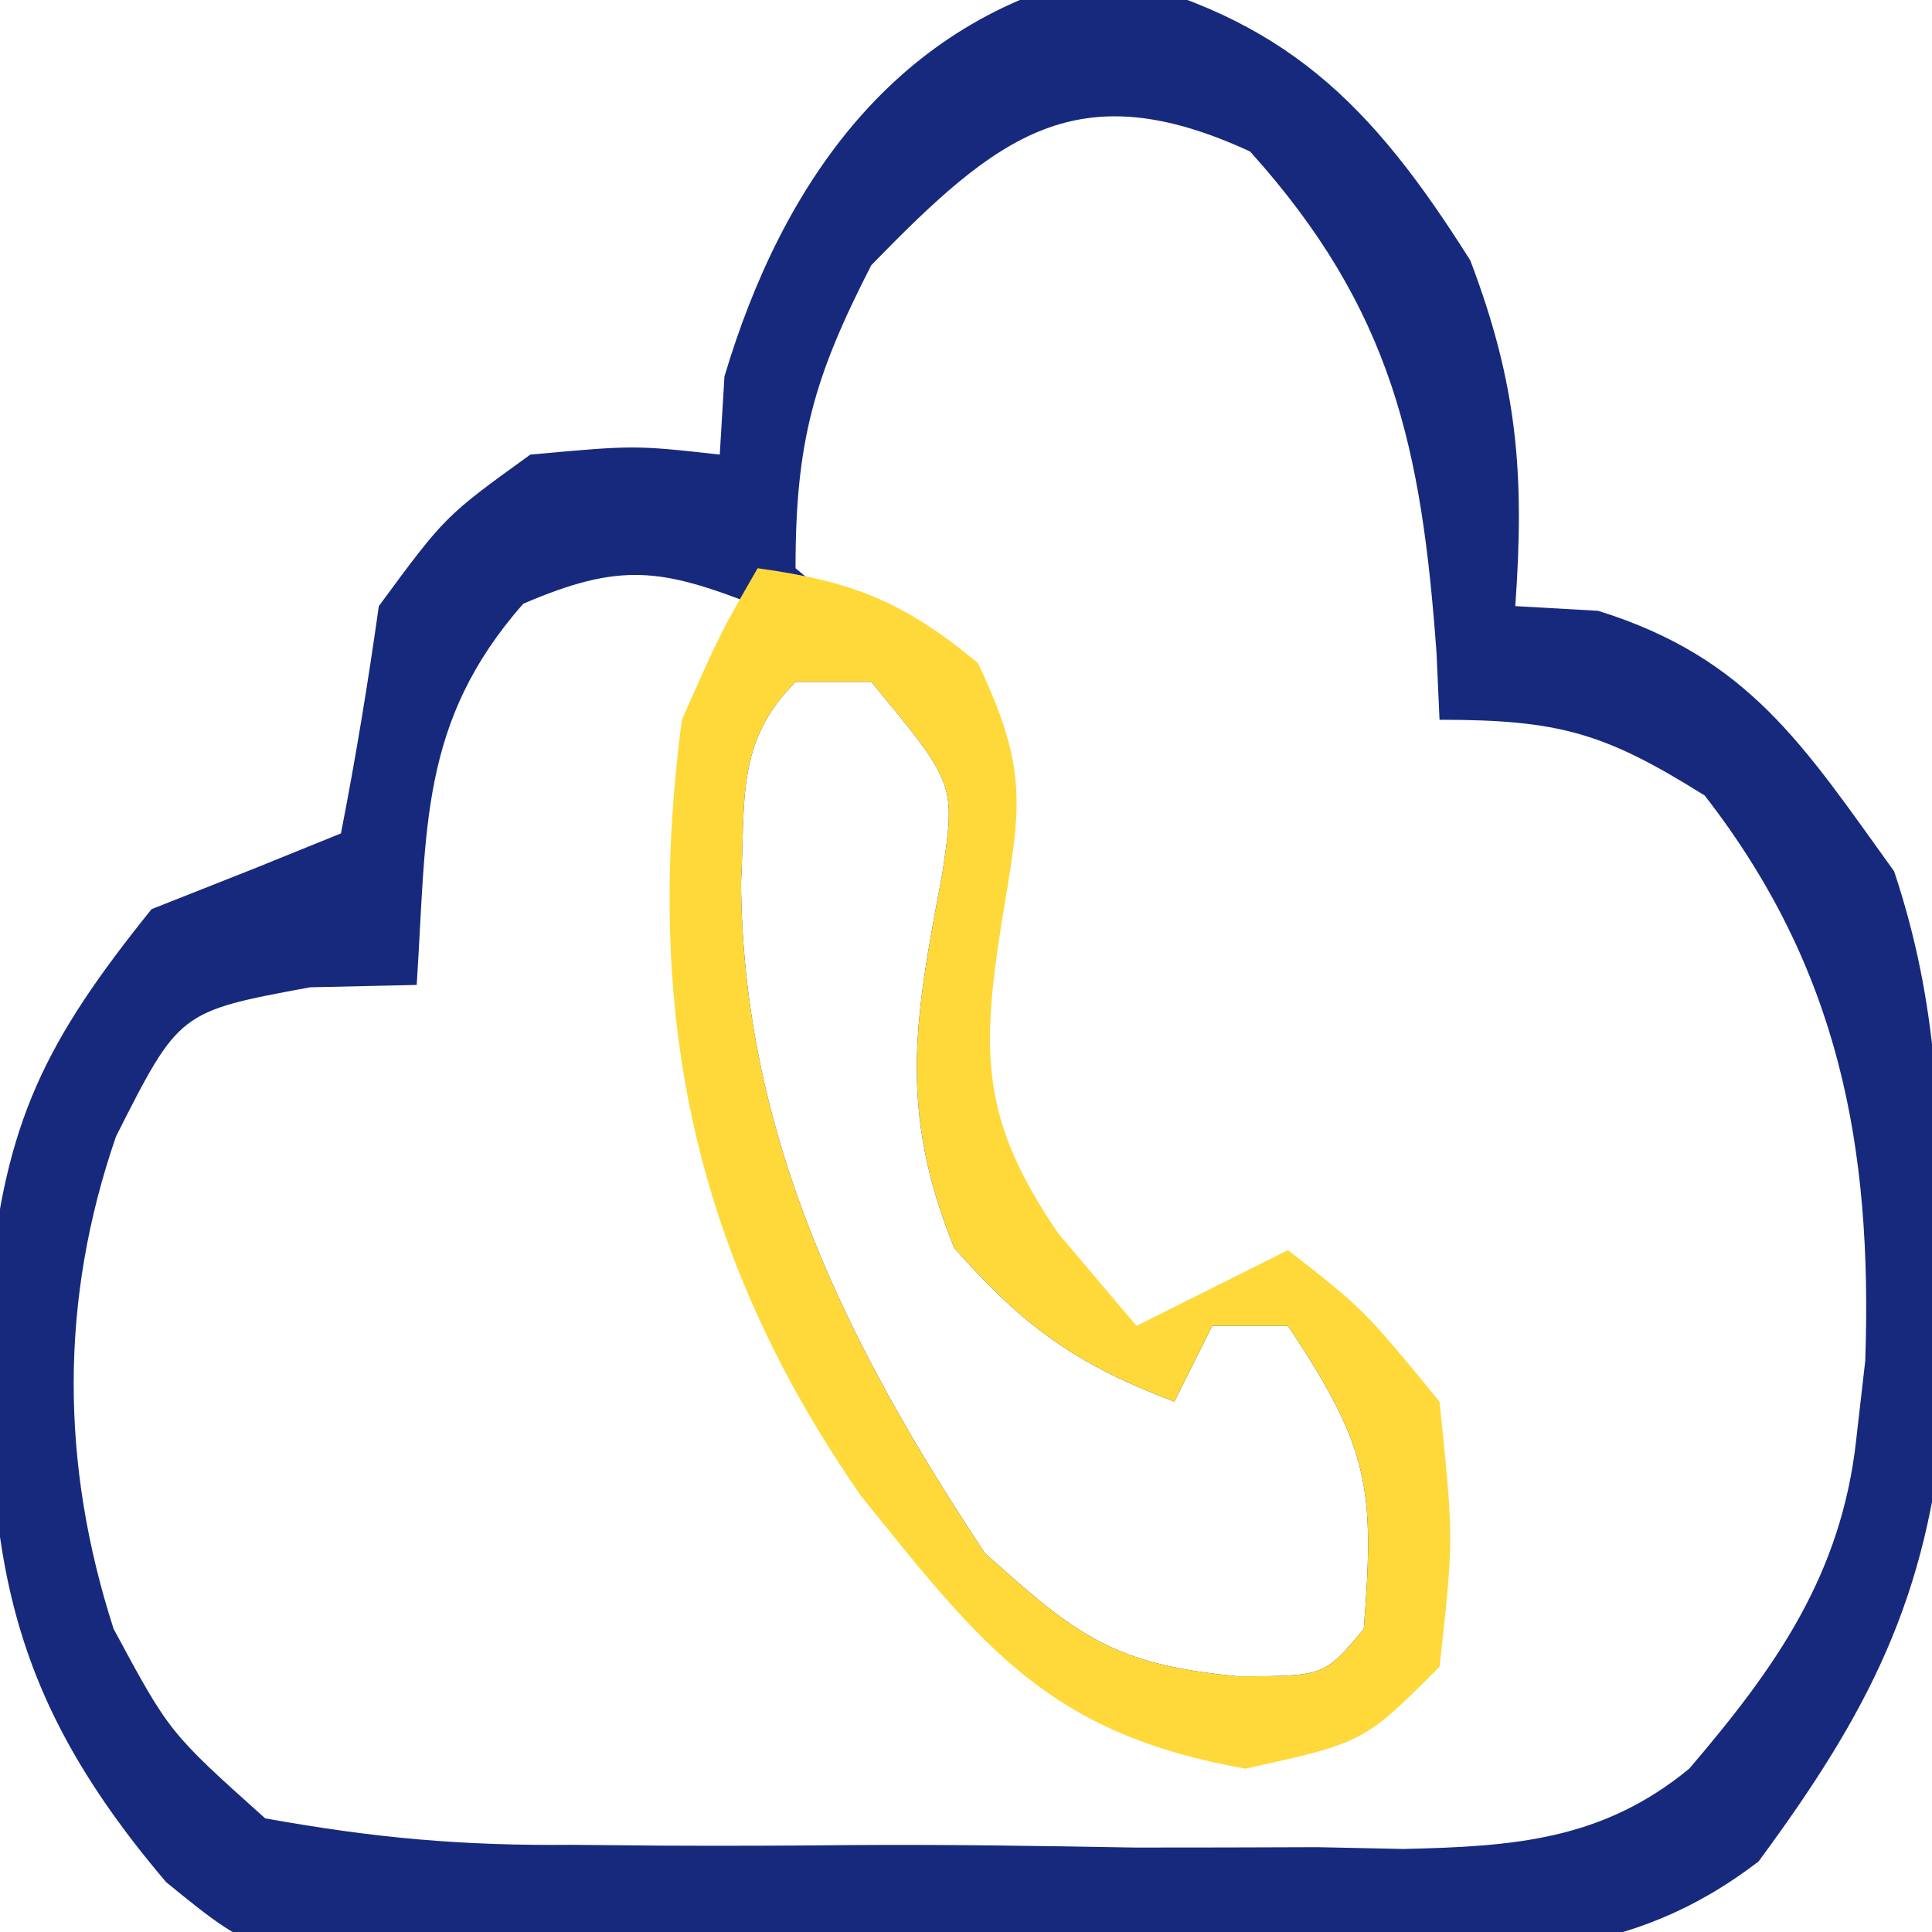 <?xml version="1.0" encoding="UTF-8"?>
<svg version="1.1" xmlns="http://www.w3.org/2000/svg" width="51" height="51">
<path d="M0 0 C4.856 1.137 7.124 3.398 9.75 7.562 C10.999 10.849 11.186 13.204 10.938 16.688 C11.659 16.729 12.381 16.77 13.125 16.812 C17.104 18.05 18.545 20.365 20.938 23.688 C22.129 27.261 22.143 30.233 22.188 34 C22.213 35.296 22.239 36.591 22.266 37.926 C21.835 42.861 20.268 45.884 17.362 49.823 C13.903 52.483 10.604 52.299 6.41 52.289 C5.584 52.298 4.758 52.306 3.907 52.315 C2.163 52.327 0.419 52.328 -1.325 52.319 C-3.988 52.313 -6.648 52.359 -9.311 52.41 C-11.008 52.415 -12.705 52.416 -14.402 52.414 C-15.195 52.432 -15.988 52.451 -16.805 52.47 C-22.213 52.38 -22.213 52.38 -24.675 50.373 C-29.116 45.153 -29.408 41.392 -29.344 34.746 C-28.934 30.291 -27.864 28.17 -25.062 24.688 C-24.176 24.337 -23.289 23.986 -22.375 23.625 C-21.23 23.161 -21.23 23.161 -20.062 22.688 C-19.673 20.698 -19.344 18.696 -19.062 16.688 C-17.312 14.312 -17.312 14.312 -15.062 12.688 C-12.312 12.438 -12.312 12.438 -10.062 12.688 C-10.021 12.007 -9.98 11.326 -9.938 10.625 C-8.401 5.467 -5.386 1.209 0 0 Z M-6.062 7.688 C-7.581 10.652 -8.062 12.345 -8.062 15.688 C-7.217 16.389 -6.371 17.09 -5.5 17.812 C-3.062 20.688 -3.062 20.688 -3.094 22.766 C-3.367 24.31 -3.646 25.853 -3.93 27.395 C-4.157 31.319 -2.268 33.547 -0.062 36.688 C1.587 36.028 3.237 35.367 4.938 34.688 C6.438 35.75 6.438 35.75 7.938 37.688 C8.188 41.312 8.188 41.312 7.938 44.688 C6.938 45.688 6.938 45.688 3.812 46.25 C-1.157 45.529 -2.543 43.813 -5.551 39.961 C-9.855 33.488 -10.775 27.402 -10.062 19.688 C-9.732 18.698 -9.402 17.707 -9.062 16.688 C-11.621 15.682 -12.685 15.526 -15.25 16.625 C-18.003 19.758 -17.793 22.573 -18.062 26.688 C-18.991 26.708 -19.919 26.729 -20.875 26.75 C-24.333 27.39 -24.333 27.39 -26 30.688 C-27.492 35.005 -27.466 39.346 -26.062 43.688 C-24.59 46.424 -24.59 46.424 -22.062 48.688 C-19.168 49.209 -16.867 49.414 -13.973 49.387 C-12.8 49.397 -12.8 49.397 -11.604 49.408 C-9.954 49.416 -8.304 49.411 -6.655 49.394 C-4.136 49.375 -1.622 49.414 0.896 49.459 C2.503 49.459 4.109 49.456 5.715 49.449 C6.464 49.465 7.213 49.48 7.985 49.496 C10.895 49.431 13.233 49.268 15.531 47.375 C17.834 44.682 19.549 42.239 19.938 38.688 C20.016 38.002 20.095 37.316 20.176 36.609 C20.369 30.951 19.482 26.25 15.938 21.688 C13.299 20.036 12.11 19.688 8.938 19.688 C8.912 19.107 8.886 18.527 8.859 17.93 C8.467 12.521 7.697 8.864 3.938 4.688 C-0.633 2.578 -2.731 4.266 -6.062 7.688 Z M-8.062 18.688 C-9.639 20.264 -9.385 21.809 -9.5 24 C-9.452 30.677 -6.709 36.192 -3.062 41.688 C-0.629 43.878 0.344 44.632 3.625 44.938 C5.898 44.936 5.898 44.936 6.938 43.688 C7.231 39.965 7.086 38.91 4.938 35.688 C4.277 35.688 3.618 35.688 2.938 35.688 C2.607 36.347 2.277 37.008 1.938 37.688 C-0.648 36.707 -2.037 35.716 -3.875 33.625 C-5.356 29.962 -4.914 27.589 -4.191 23.773 C-3.832 21.378 -3.832 21.378 -6.062 18.688 C-6.723 18.688 -7.383 18.688 -8.062 18.688 Z " fill="#17297D" transform="translate(29.062,-0.688)"/>
<path d="M0 0 C2.507 0.346 3.849 0.875 5.812 2.5 C7.18 5.379 6.943 6.31 6.438 9.375 C5.884 12.863 5.924 14.62 7.938 17.562 C8.618 18.367 9.299 19.171 10 20 C11.32 19.34 12.64 18.68 14 18 C16 19.562 16 19.562 18 22 C18.375 25.625 18.375 25.625 18 29 C16 31 16 31 12.875 31.688 C7.694 30.768 5.96 28.503 2.734 24.496 C-1.701 18.113 -3.015 11.749 -2 4 C-0.98 1.703 -0.98 1.703 0 0 Z M1 3 C-0.577 4.577 -0.322 6.121 -0.438 8.312 C-0.389 14.99 2.353 20.505 6 26 C8.433 28.19 9.407 28.945 12.688 29.25 C14.96 29.249 14.96 29.249 16 28 C16.294 24.278 16.148 23.222 14 20 C13.34 20 12.68 20 12 20 C11.67 20.66 11.34 21.32 11 22 C8.415 21.019 7.025 20.029 5.188 17.938 C3.707 14.274 4.148 11.901 4.871 8.086 C5.23 5.69 5.23 5.69 3 3 C2.34 3 1.68 3 1 3 Z " fill="#FED939" transform="translate(20,15)"/>
</svg>
